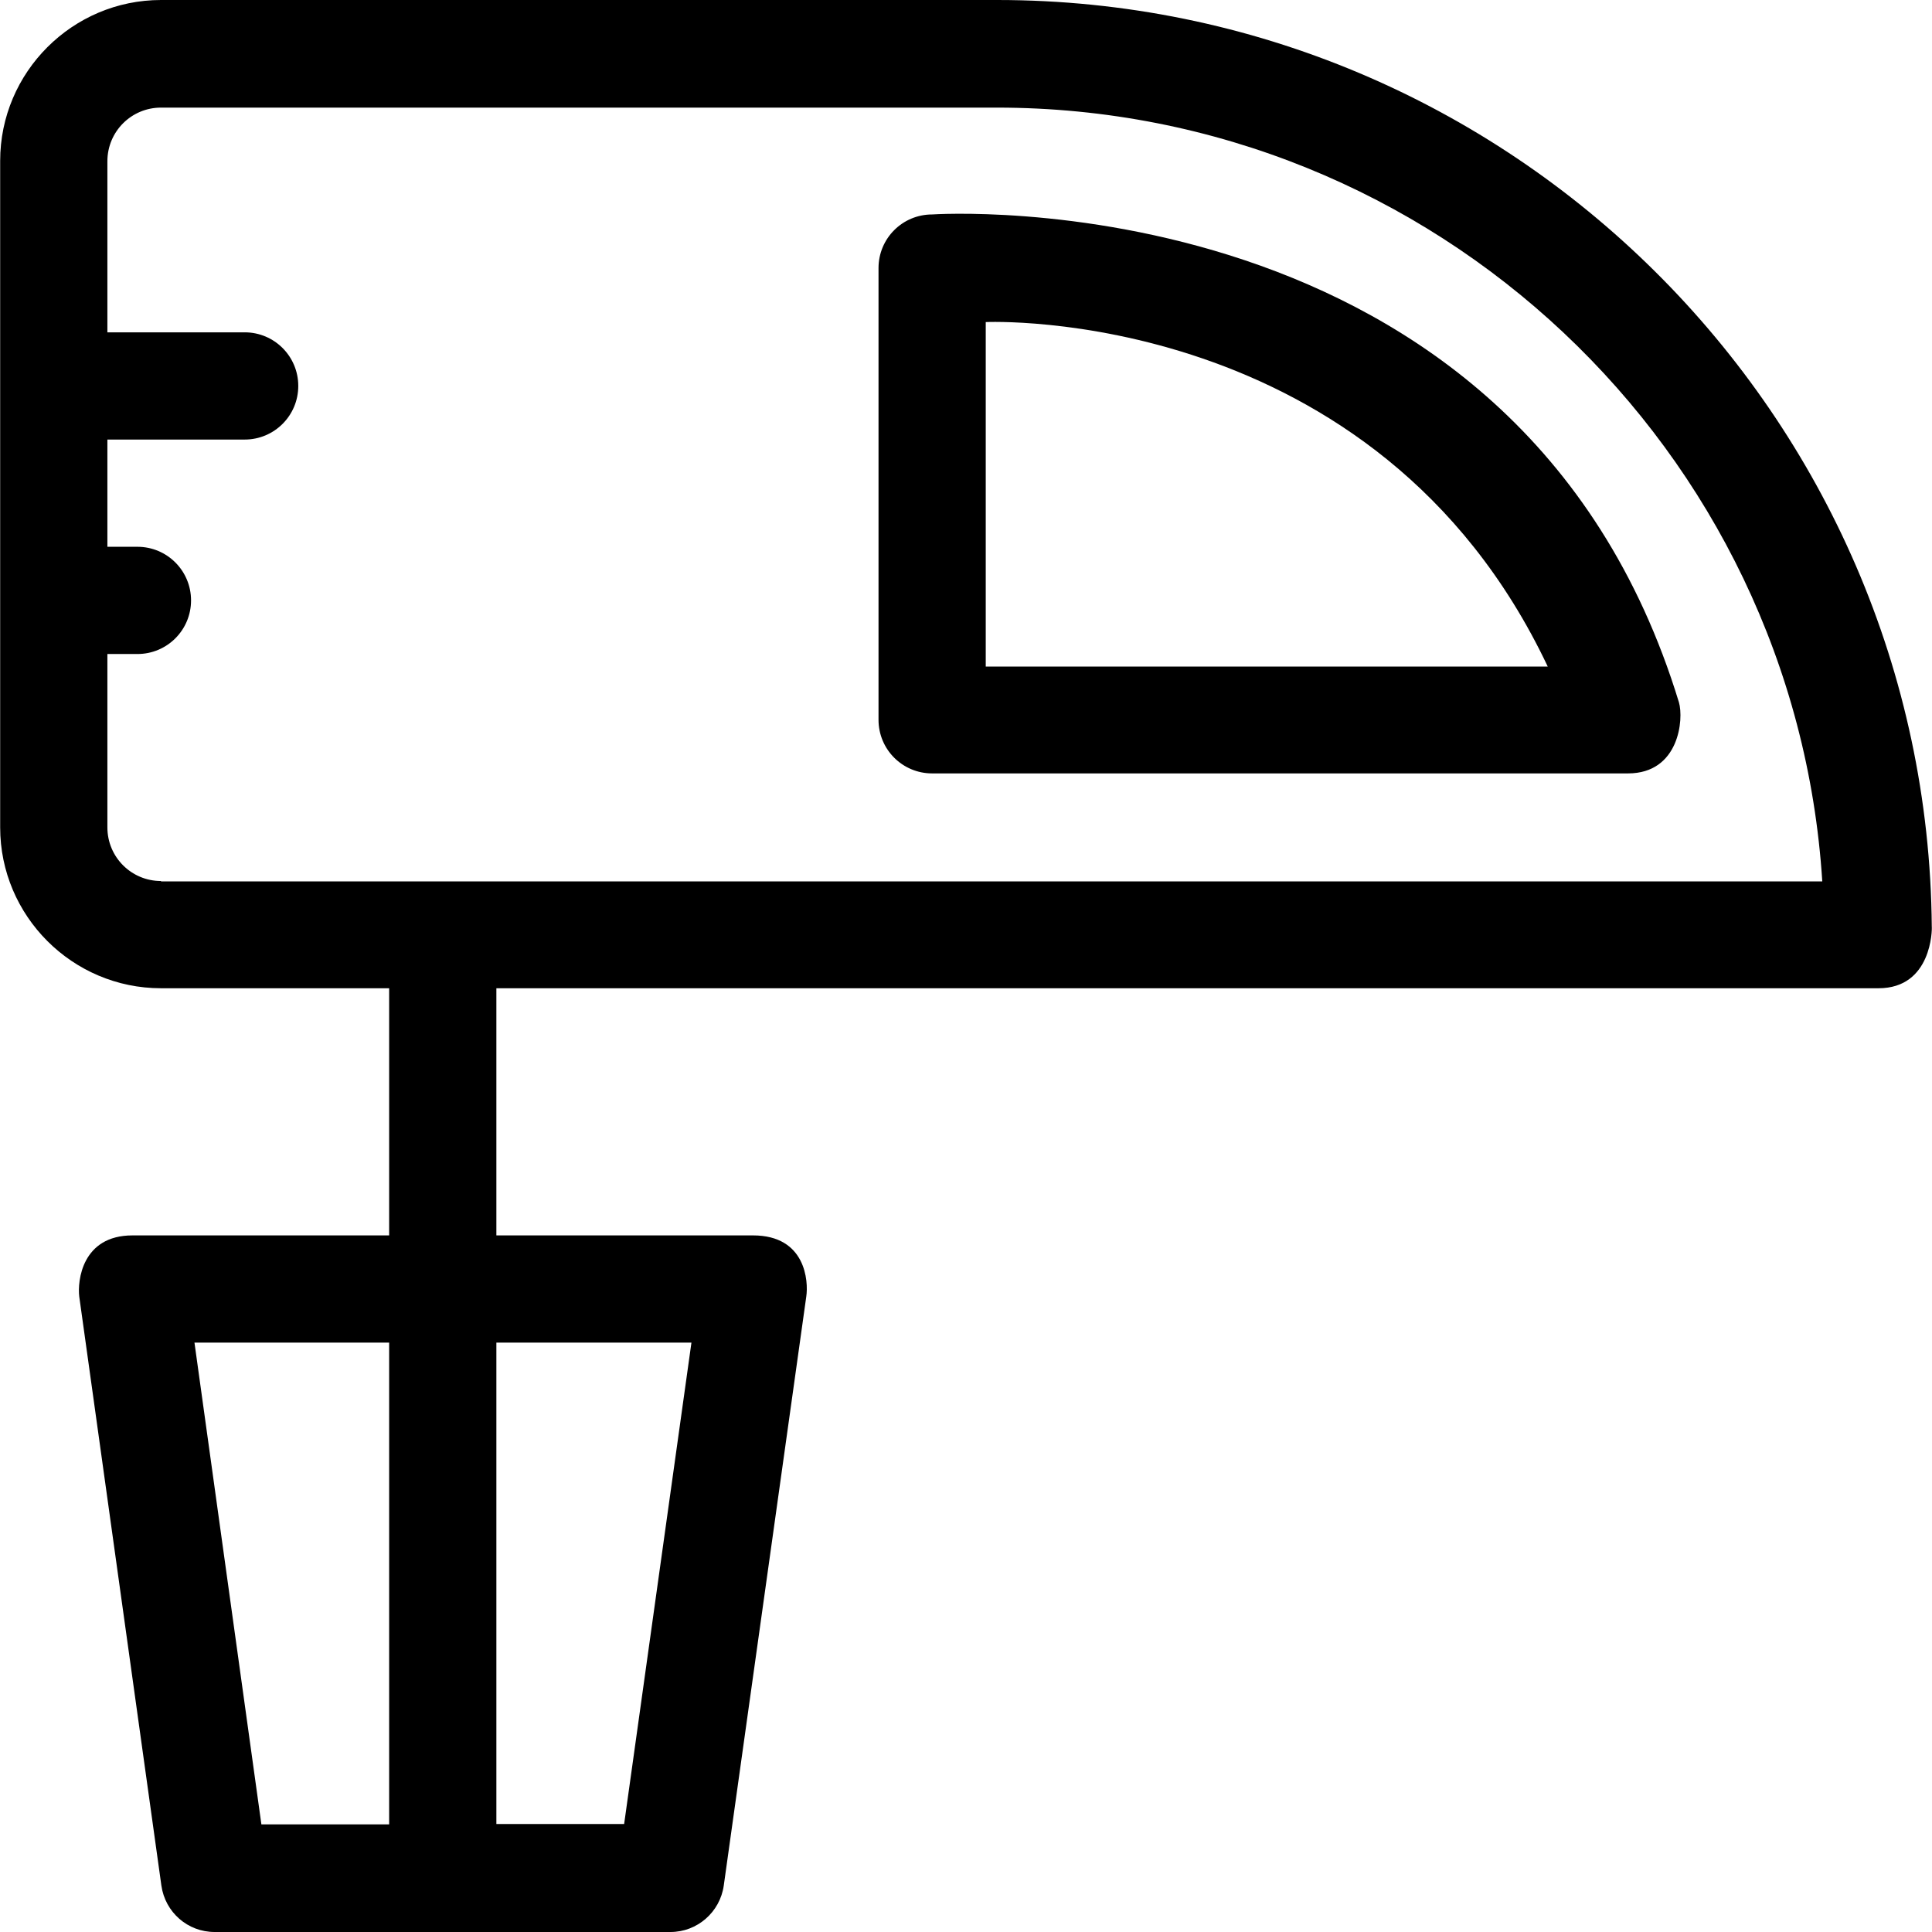 <?xml version="1.0" encoding="iso-8859-1"?>
<!-- Uploaded to: SVG Repo, www.svgrepo.com, Generator: SVG Repo Mixer Tools -->
<svg fill="#000000" height="800px" width="800px" version="1.1" id="Layer_1" xmlns="http://www.w3.org/2000/svg" xmlns:xlink="http://www.w3.org/1999/xlink" 
	 viewBox="0 0 508.1 508.1" xml:space="preserve">
<g>
	<g>
		<path d="M508.043,243.7c-1.1-134.5-111-243.7-245.8-243.7h-219.9c-23.3,0-42.3,19-42.3,42.3v175.3c0,23.3,19,42.3,42.3,42.3h60v65
			h-67.5c-13.3,0-14.5,12-14,16.1l21.6,154.9c1,7,6.9,12.2,14,12.2h119.9c7,0,13-5.2,14-12.2l21.7-154.9c0.6-4-0.1-16.1-14-16.1
			h-67.5v-65h363.4c0.1,0,0.1,0,0.1,0C508.043,259.9,508.143,244.4,508.043,243.7z M102.343,479.8h-33.6l-17.6-126.7h51.2V479.8z
			 M181.843,353.1l-17.7,126.6h-33.6V353.1H181.843z M42.343,231.8v-0.1c-7.8,0-14.1-6.3-14.1-14.1V172h7.9
			c7.8,0,14.1-6.3,14.1-14.1c0-7.8-6.3-14.1-14.1-14.1h-7.9v-28.2h36.1c7.8,0,14.1-6.3,14.1-14.1s-6.3-14.1-14.1-14.1h-36.1v-45
			c0-7.8,6.3-14.1,14.1-14.1h219.8c115.2,0,209.9,90,217.1,203.5H42.343z"/>
	</g>
</g>
<g>
	<g>
		<path d="M441.543,184.7c-42.4-138.9-196.4-128.3-196.4-128.3c-7.8,0-14.1,6.3-14.1,14.1v118.8c0,7.8,6.3,14.1,14.1,14.1h183
			C441.643,203.4,442.843,189.1,441.543,184.7z M259.243,175.3V84.7c0,0,102.7-4.7,147.8,90.6H259.243z"/>
	</g>
</g>
</svg>